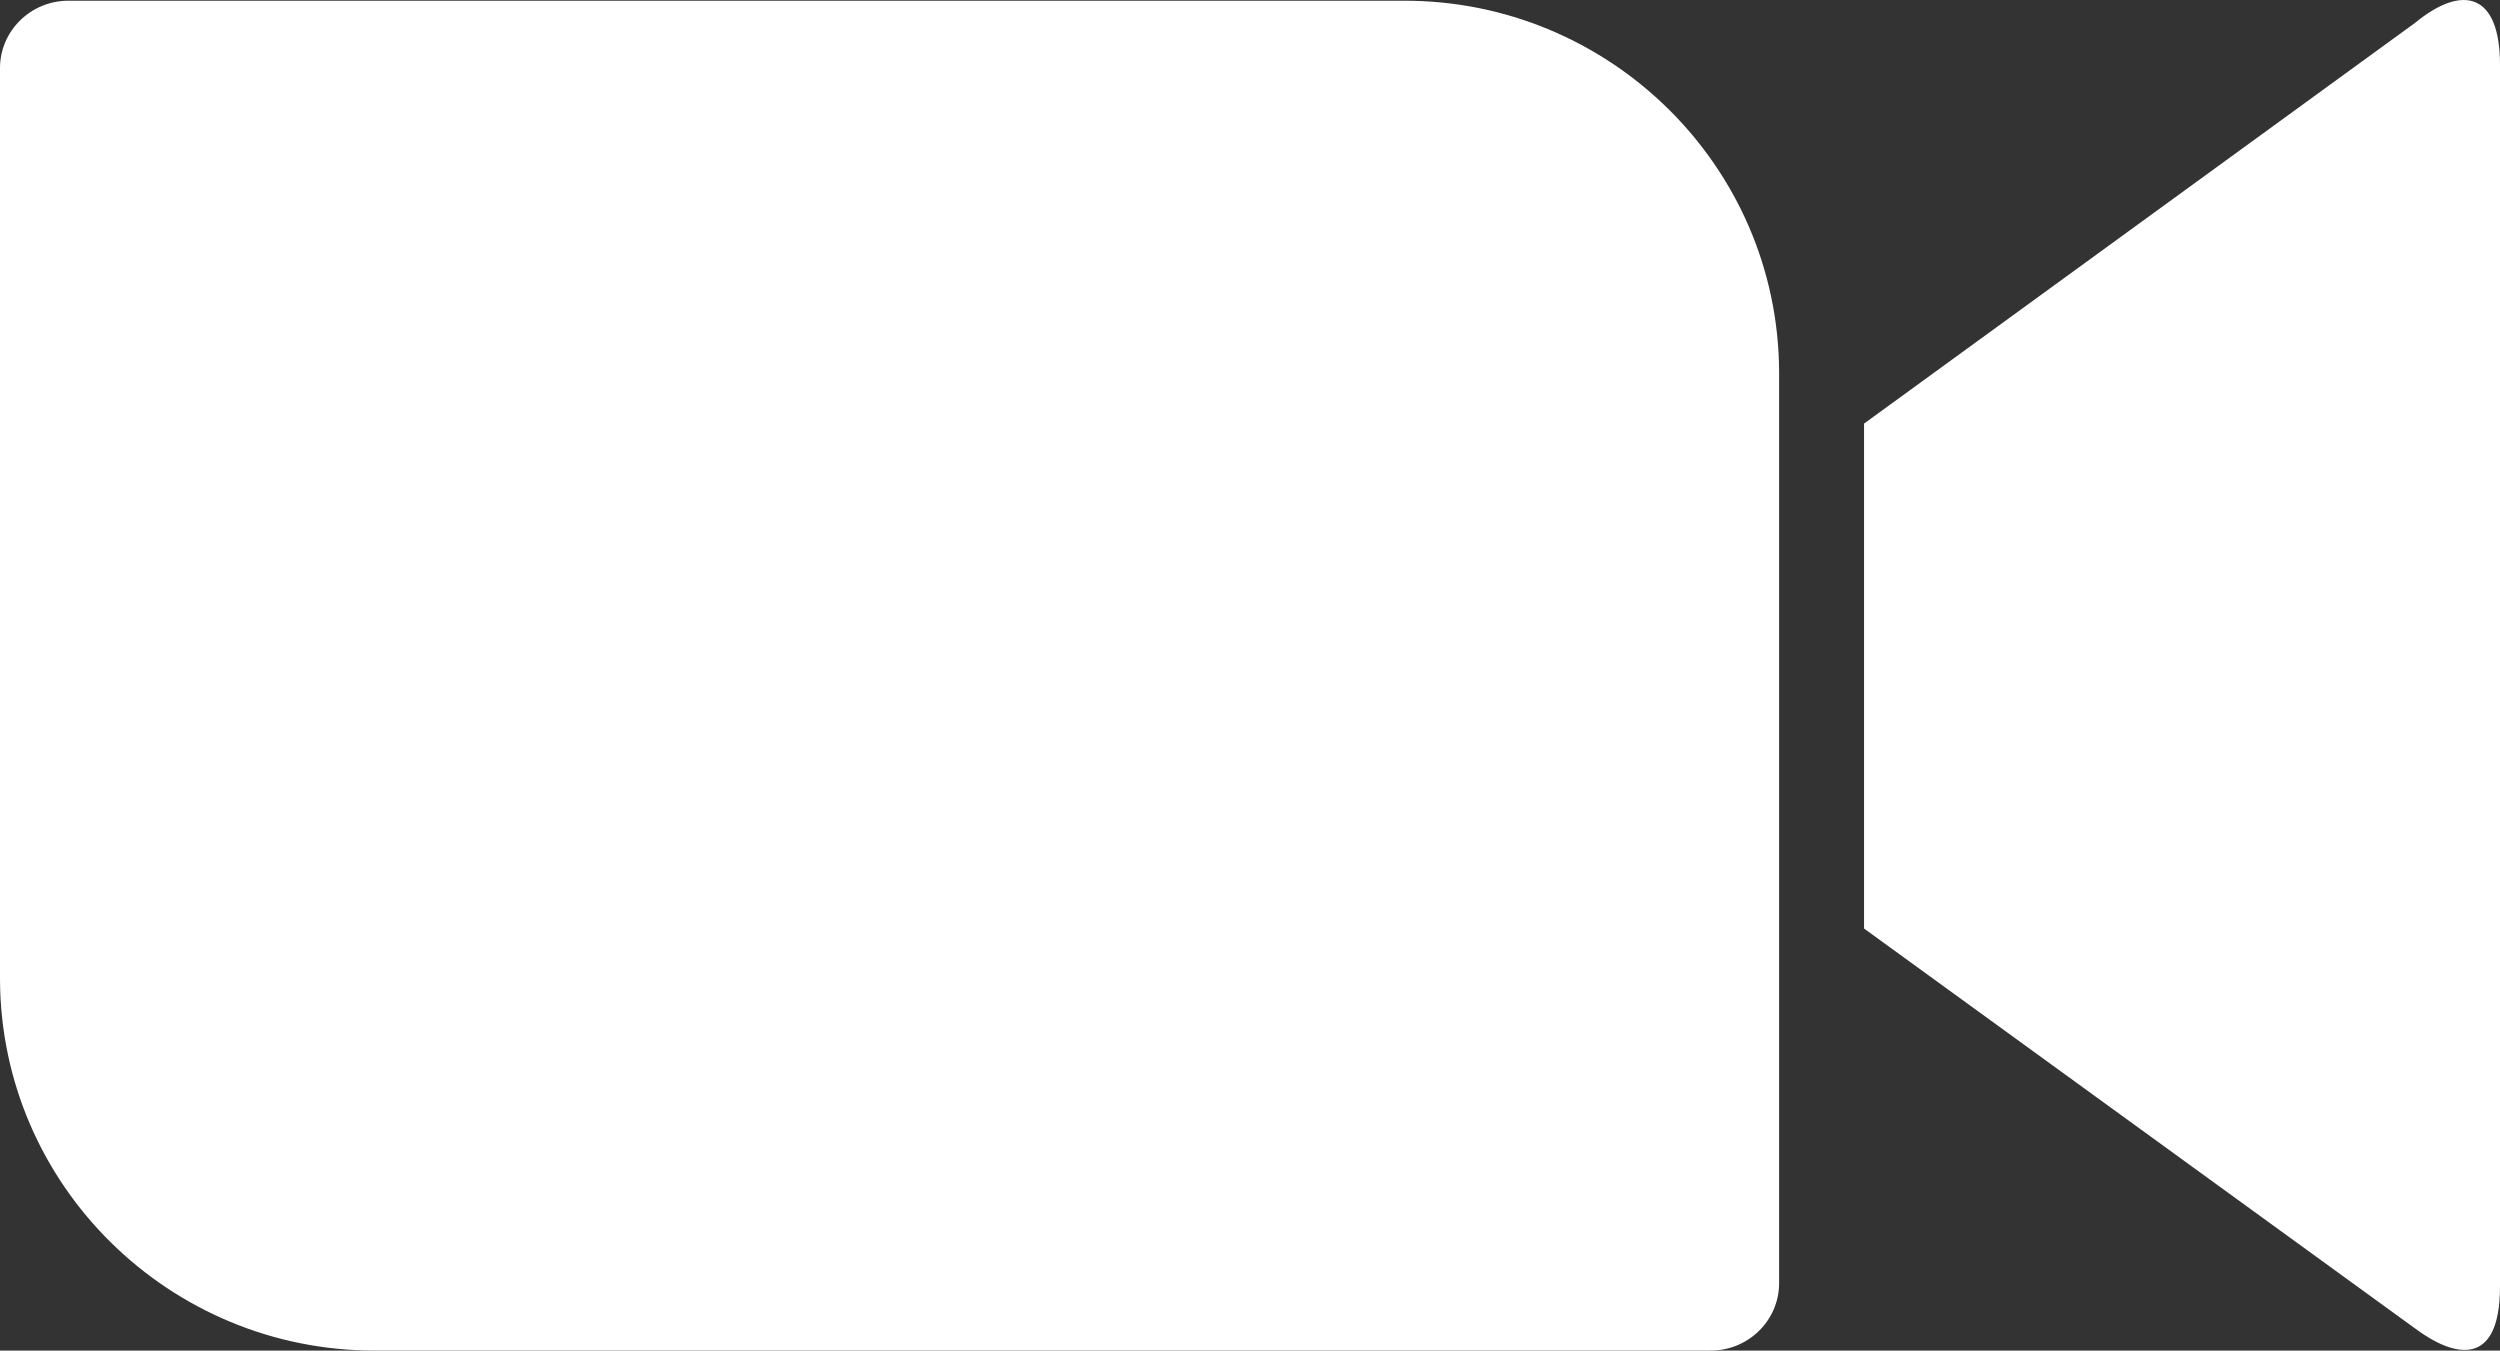<?xml version="1.0" encoding="UTF-8"?> <svg xmlns="http://www.w3.org/2000/svg" width="87" height="47" viewBox="0 0 87 47" fill="none"><rect x="0" y="0" width="87" height="47" fill="#333333" stroke="none"/><path d="M0 2.368V34.085C0.029 41.257 5.913 47.029 13.089 47H59.53C60.851 47 61.913 45.943 61.913 44.657V12.942C61.884 5.77 56.001 -0.003 48.824 0.025H2.382C1.062 0.025 0 1.083 0 2.368ZM64.869 14.741L84.043 0.797C85.709 -0.573 87 -0.232 87 2.255V44.77C87 47.6 85.421 47.257 84.043 46.229L64.869 32.313V14.741Z" fill="white"></path></svg> 